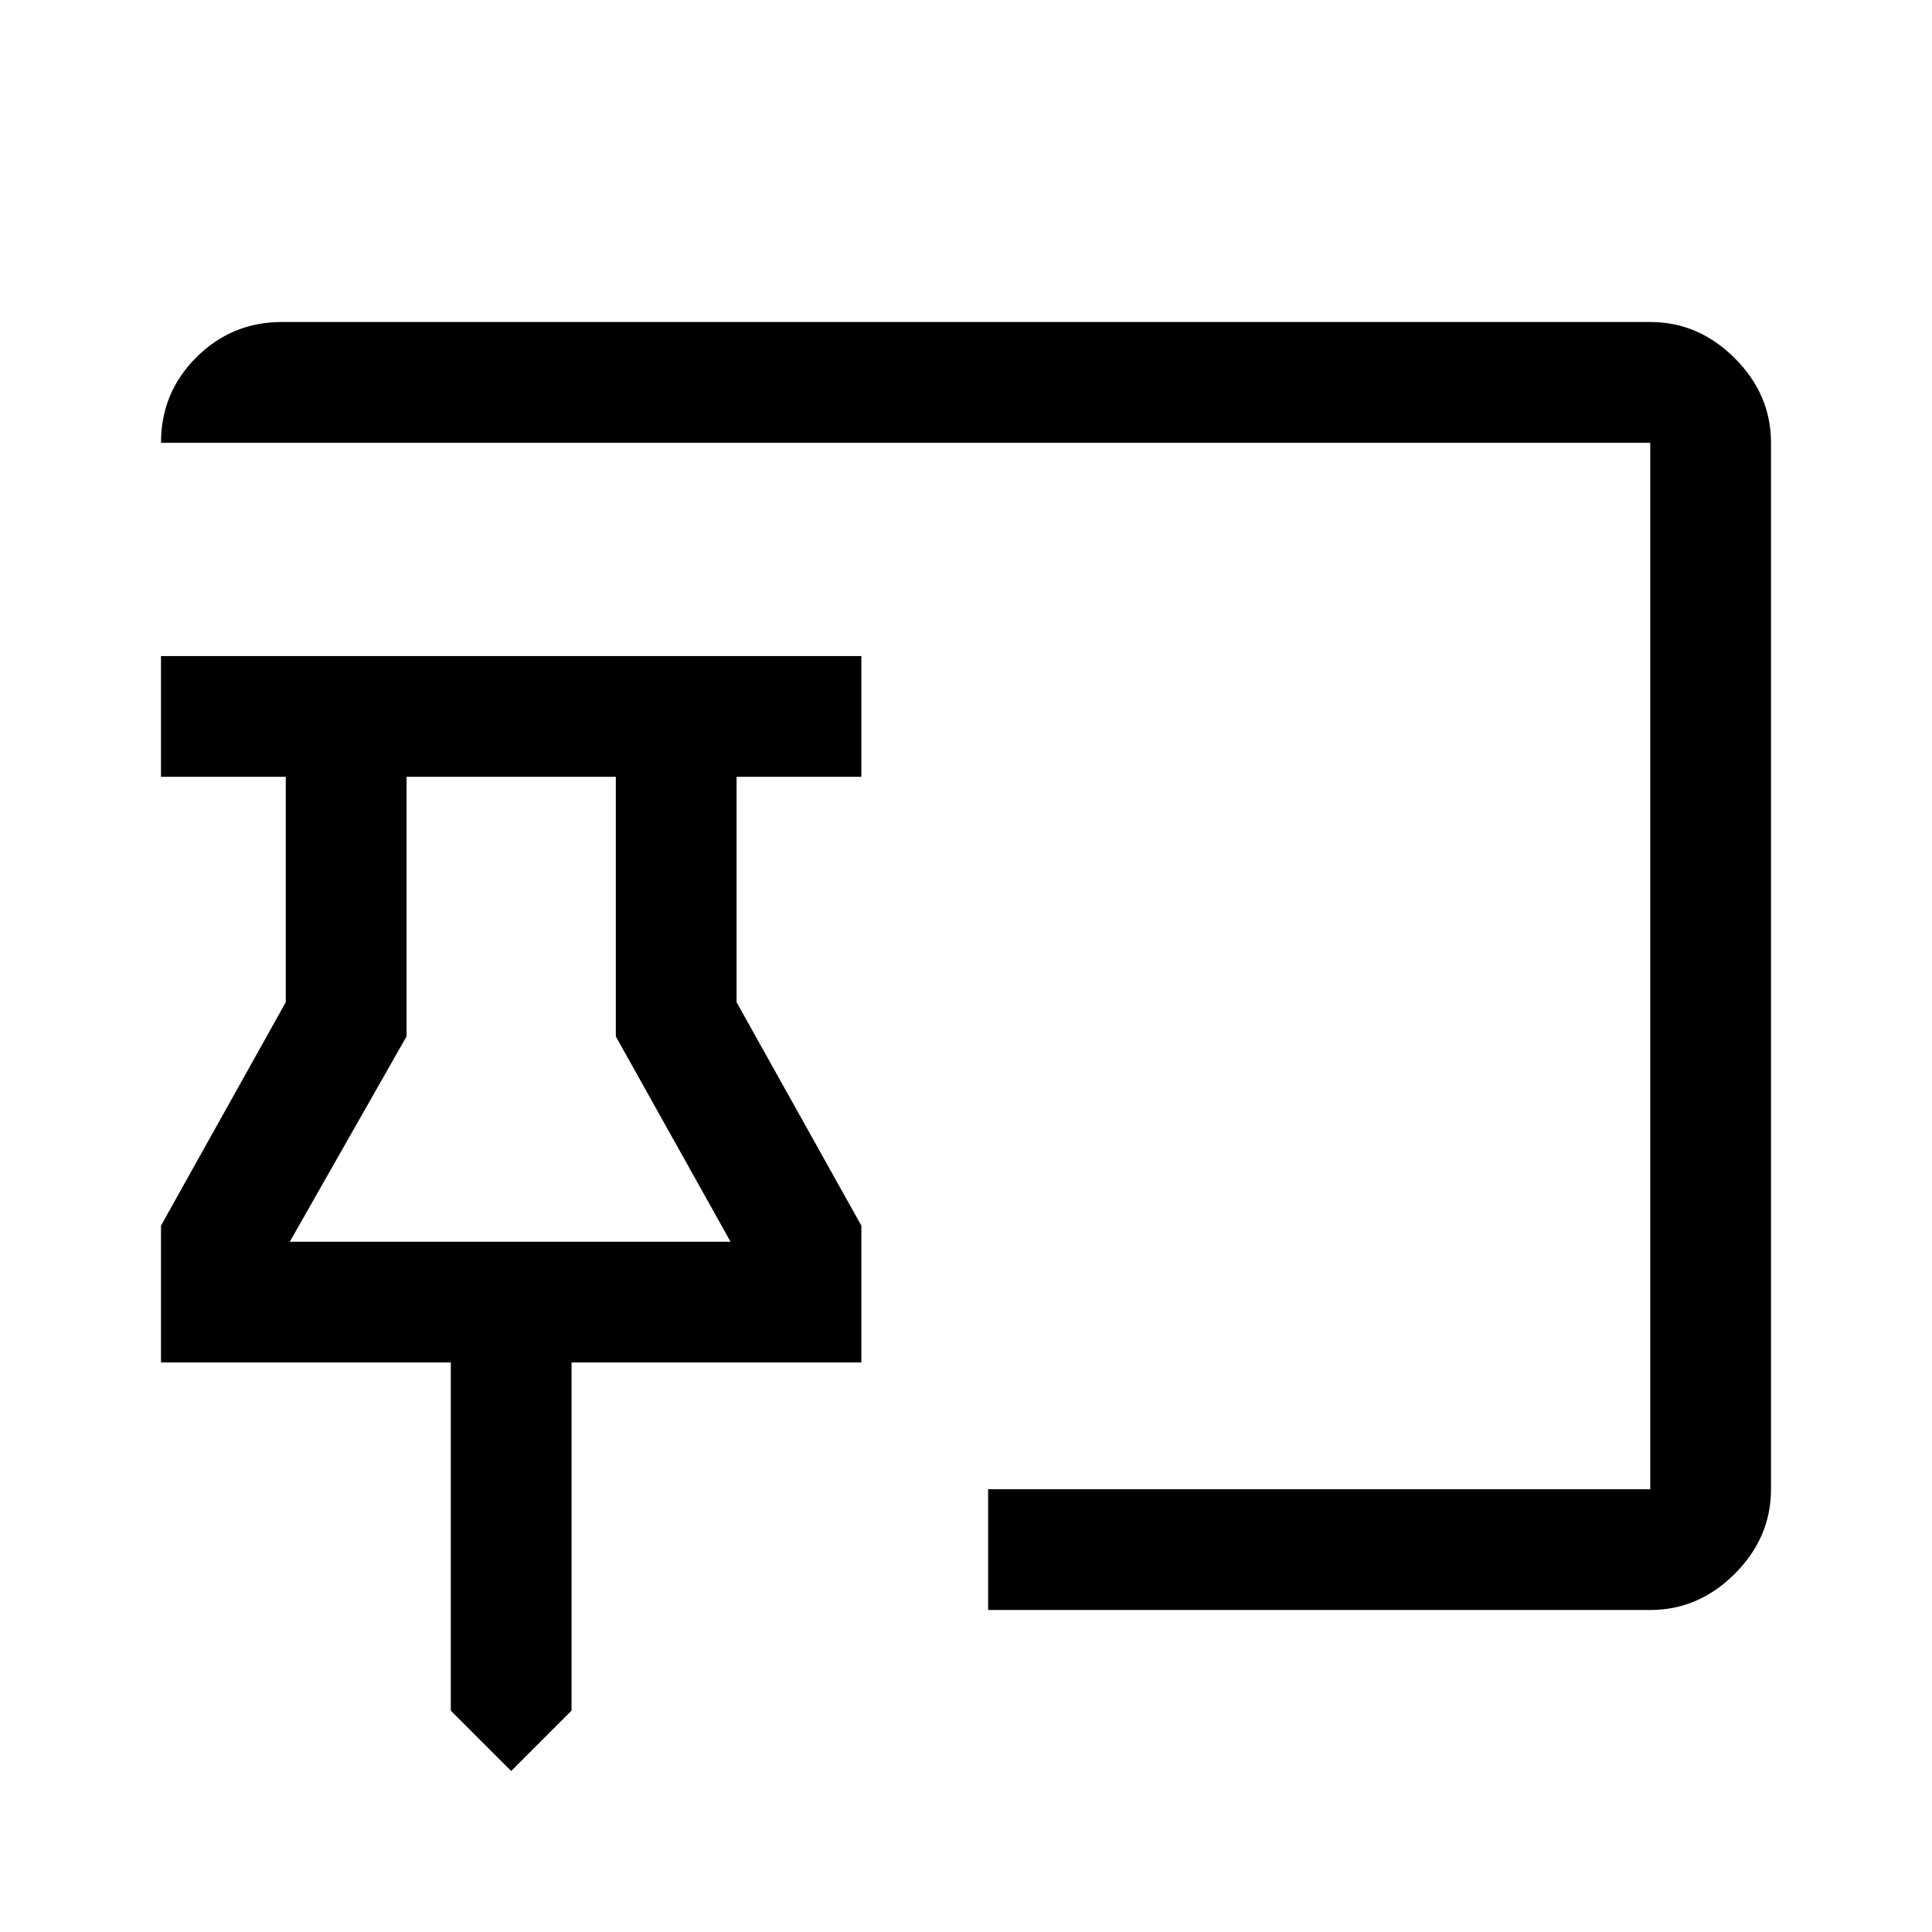 <svg xmlns="http://www.w3.org/2000/svg" width="48" height="48" viewBox="0 -960 960 960"><path d="m254-80-30-30v-173H80v-68l62-111v-112H80v-60h348v60h-62v112l62 111v68H284v173l-30 30Zm237-80v-60h329v-520H80q0-25 17.63-42.5Q115.25-800 140-800h680q24 0 42 18t18 42v520q0 24-18 42t-42 18H491ZM144-343h219l-57-102v-129H202v129l-58 102Zm110 0Z"/></svg>